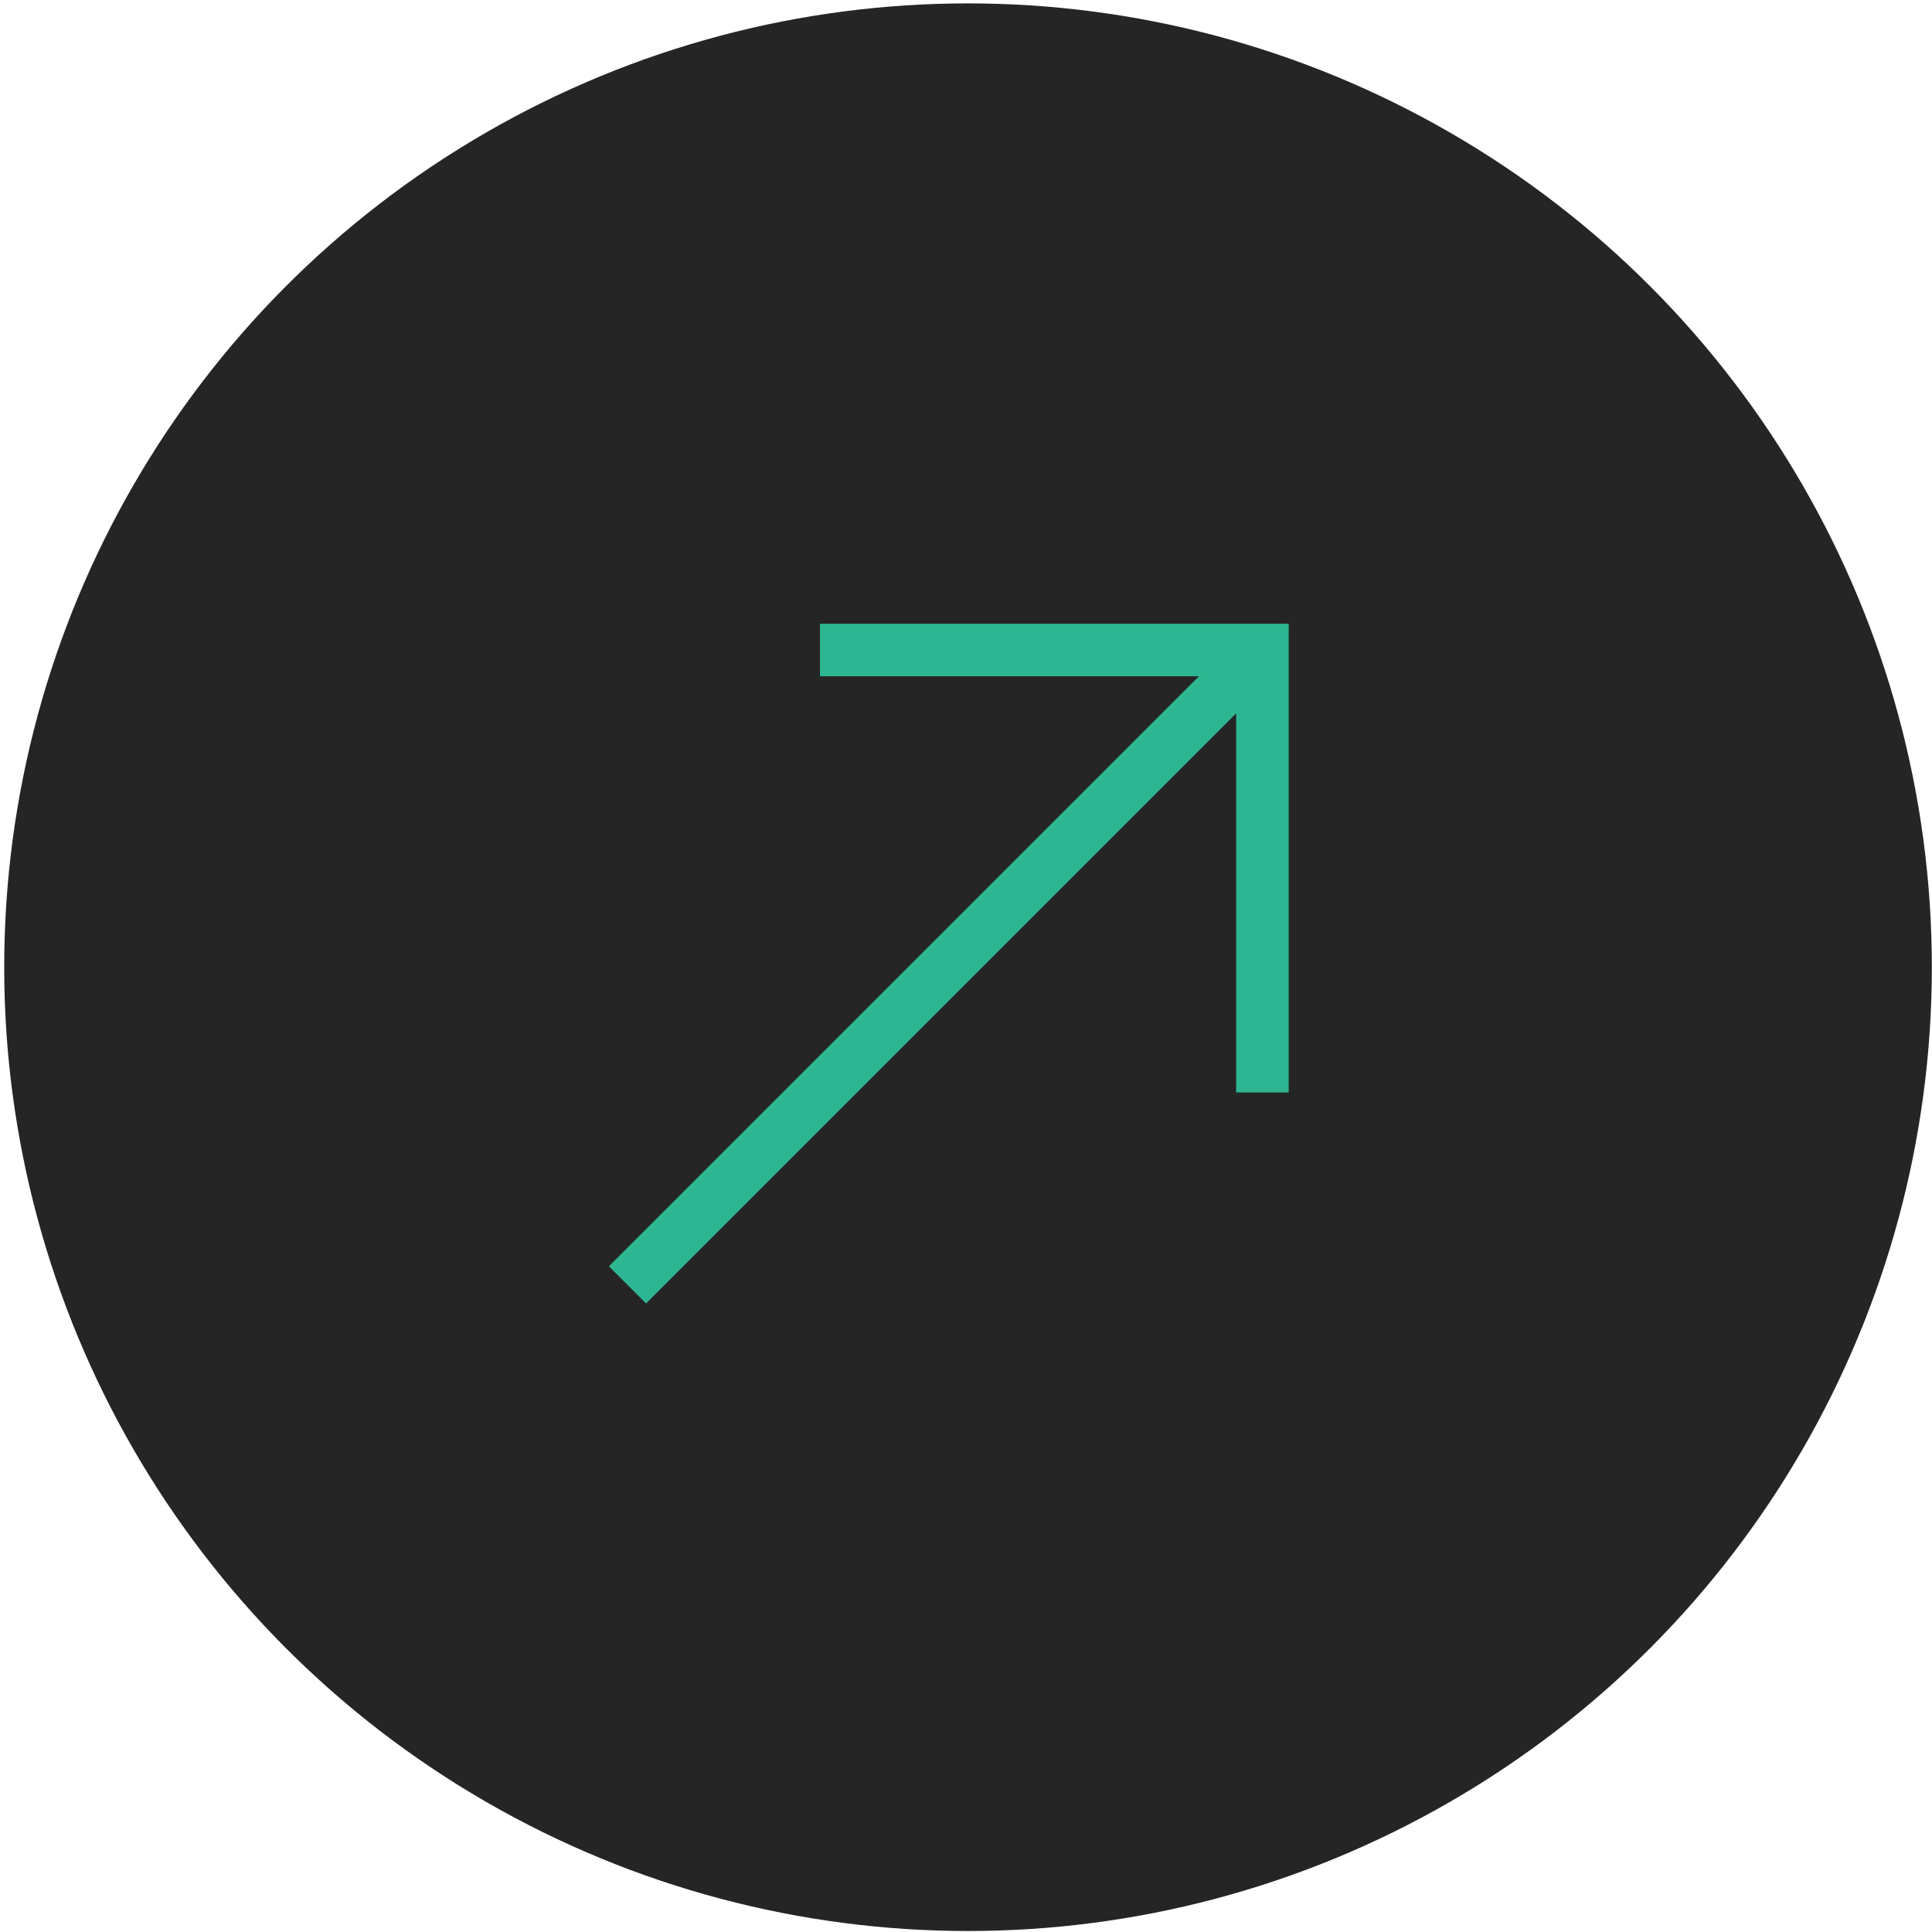 <?xml version="1.0" encoding="UTF-8"?> <svg xmlns="http://www.w3.org/2000/svg" width="441" height="441" viewBox="0 0 441 441" fill="none"> <circle cx="220.963" cy="220.774" r="220.001" fill="#252525"></circle> <path d="M187.164 148.367H288.164V249.368" stroke="#2EB591" stroke-width="12"></path> <path d="M288 148.516L143.227 293.289" stroke="#2EB591" stroke-width="12"></path> </svg> 